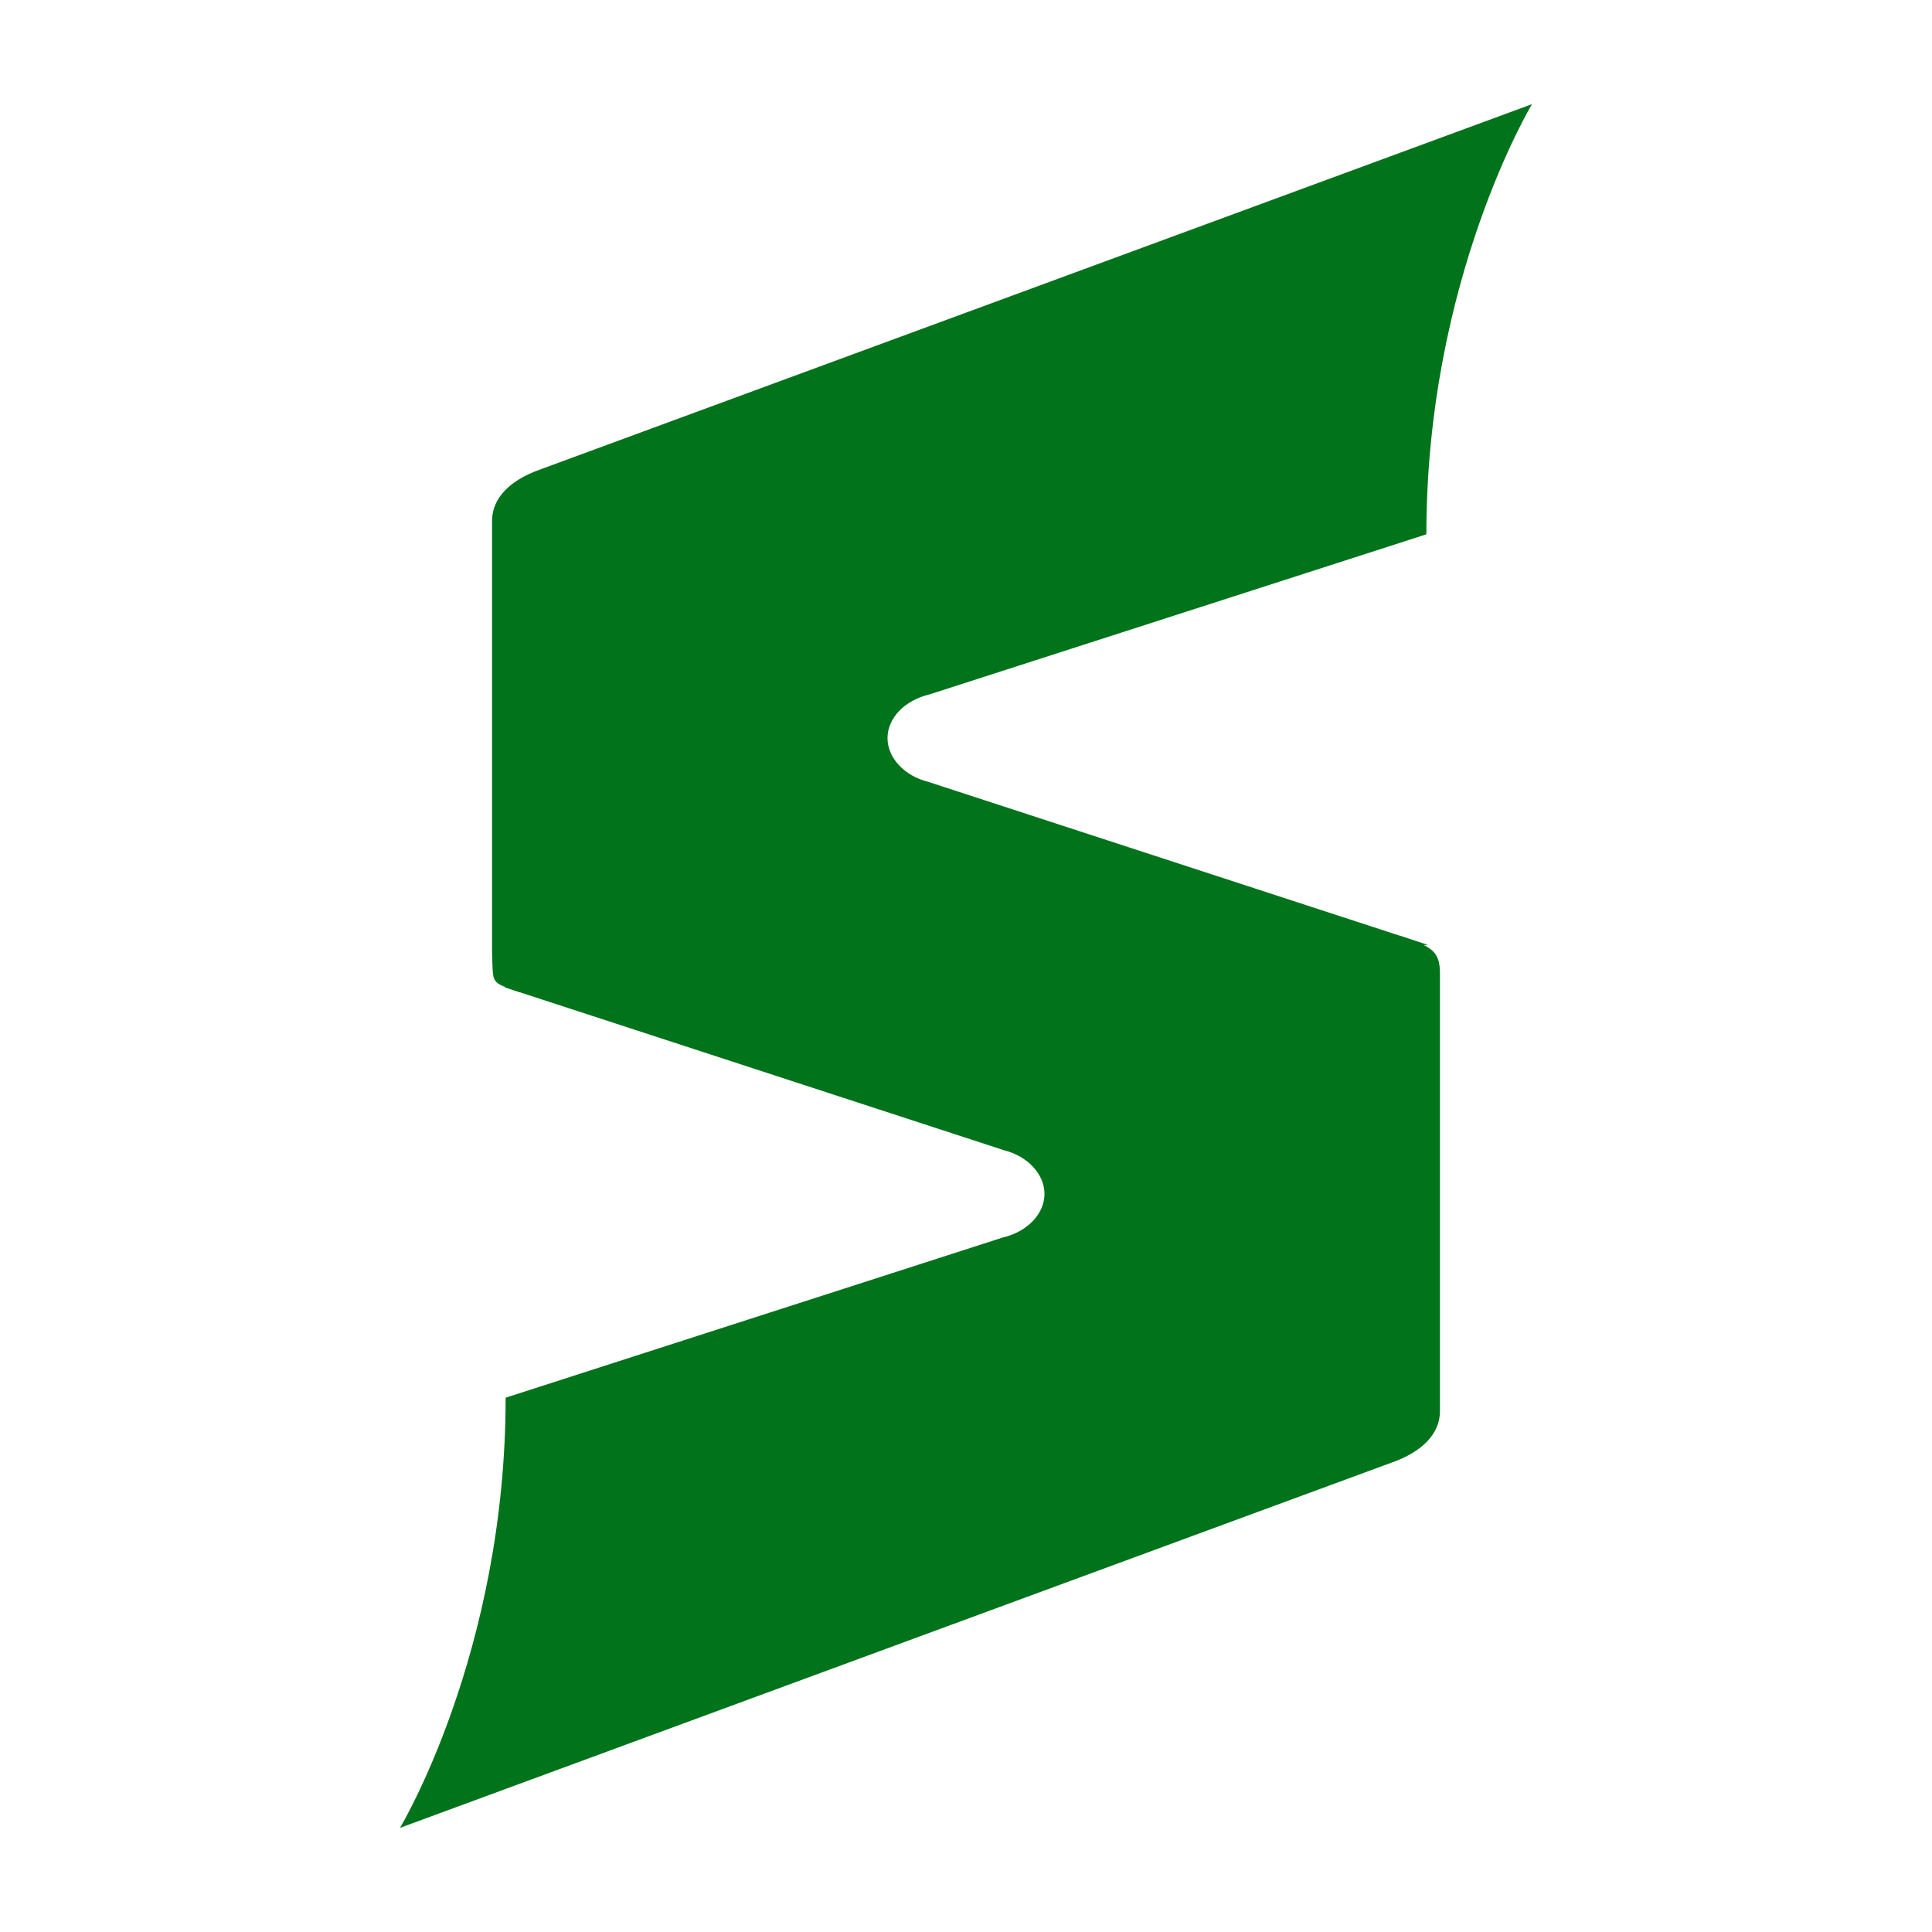 <?xml version="1.0" encoding="UTF-8"?>
<svg id="Layer_1" data-name="Layer 1" xmlns="http://www.w3.org/2000/svg" viewBox="0 0 128 128">
  <defs>
    <style>
      .cls-1 {
        fill: #00731b;
      }
    </style>
  </defs>
  <path class="cls-1" d="M92.85,62.03c2,.7,2.55.97,2.55,2.47v29c0,1.5-1.2,2.7-3.2,3.4l-65.7,24.2s7-11.6,7-28.5l32.9-10.6c1.7-.4,2.8-1.6,2.8-2.9s-1.1-2.5-2.7-2.9l-33.1-10.8"/>
  <path class="cls-1" d="M34.44,65.74c-2-.7-1.75-.51-1.84-2.59v-28.65c0-1.5,1.2-2.7,3.2-3.4L101.5,6.9s-7,11.6-7,28.5l-32.9,10.6c-1.7.4-2.8,1.6-2.8,2.9s1.1,2.5,2.7,2.9l33.1,10.8"/>
</svg>
